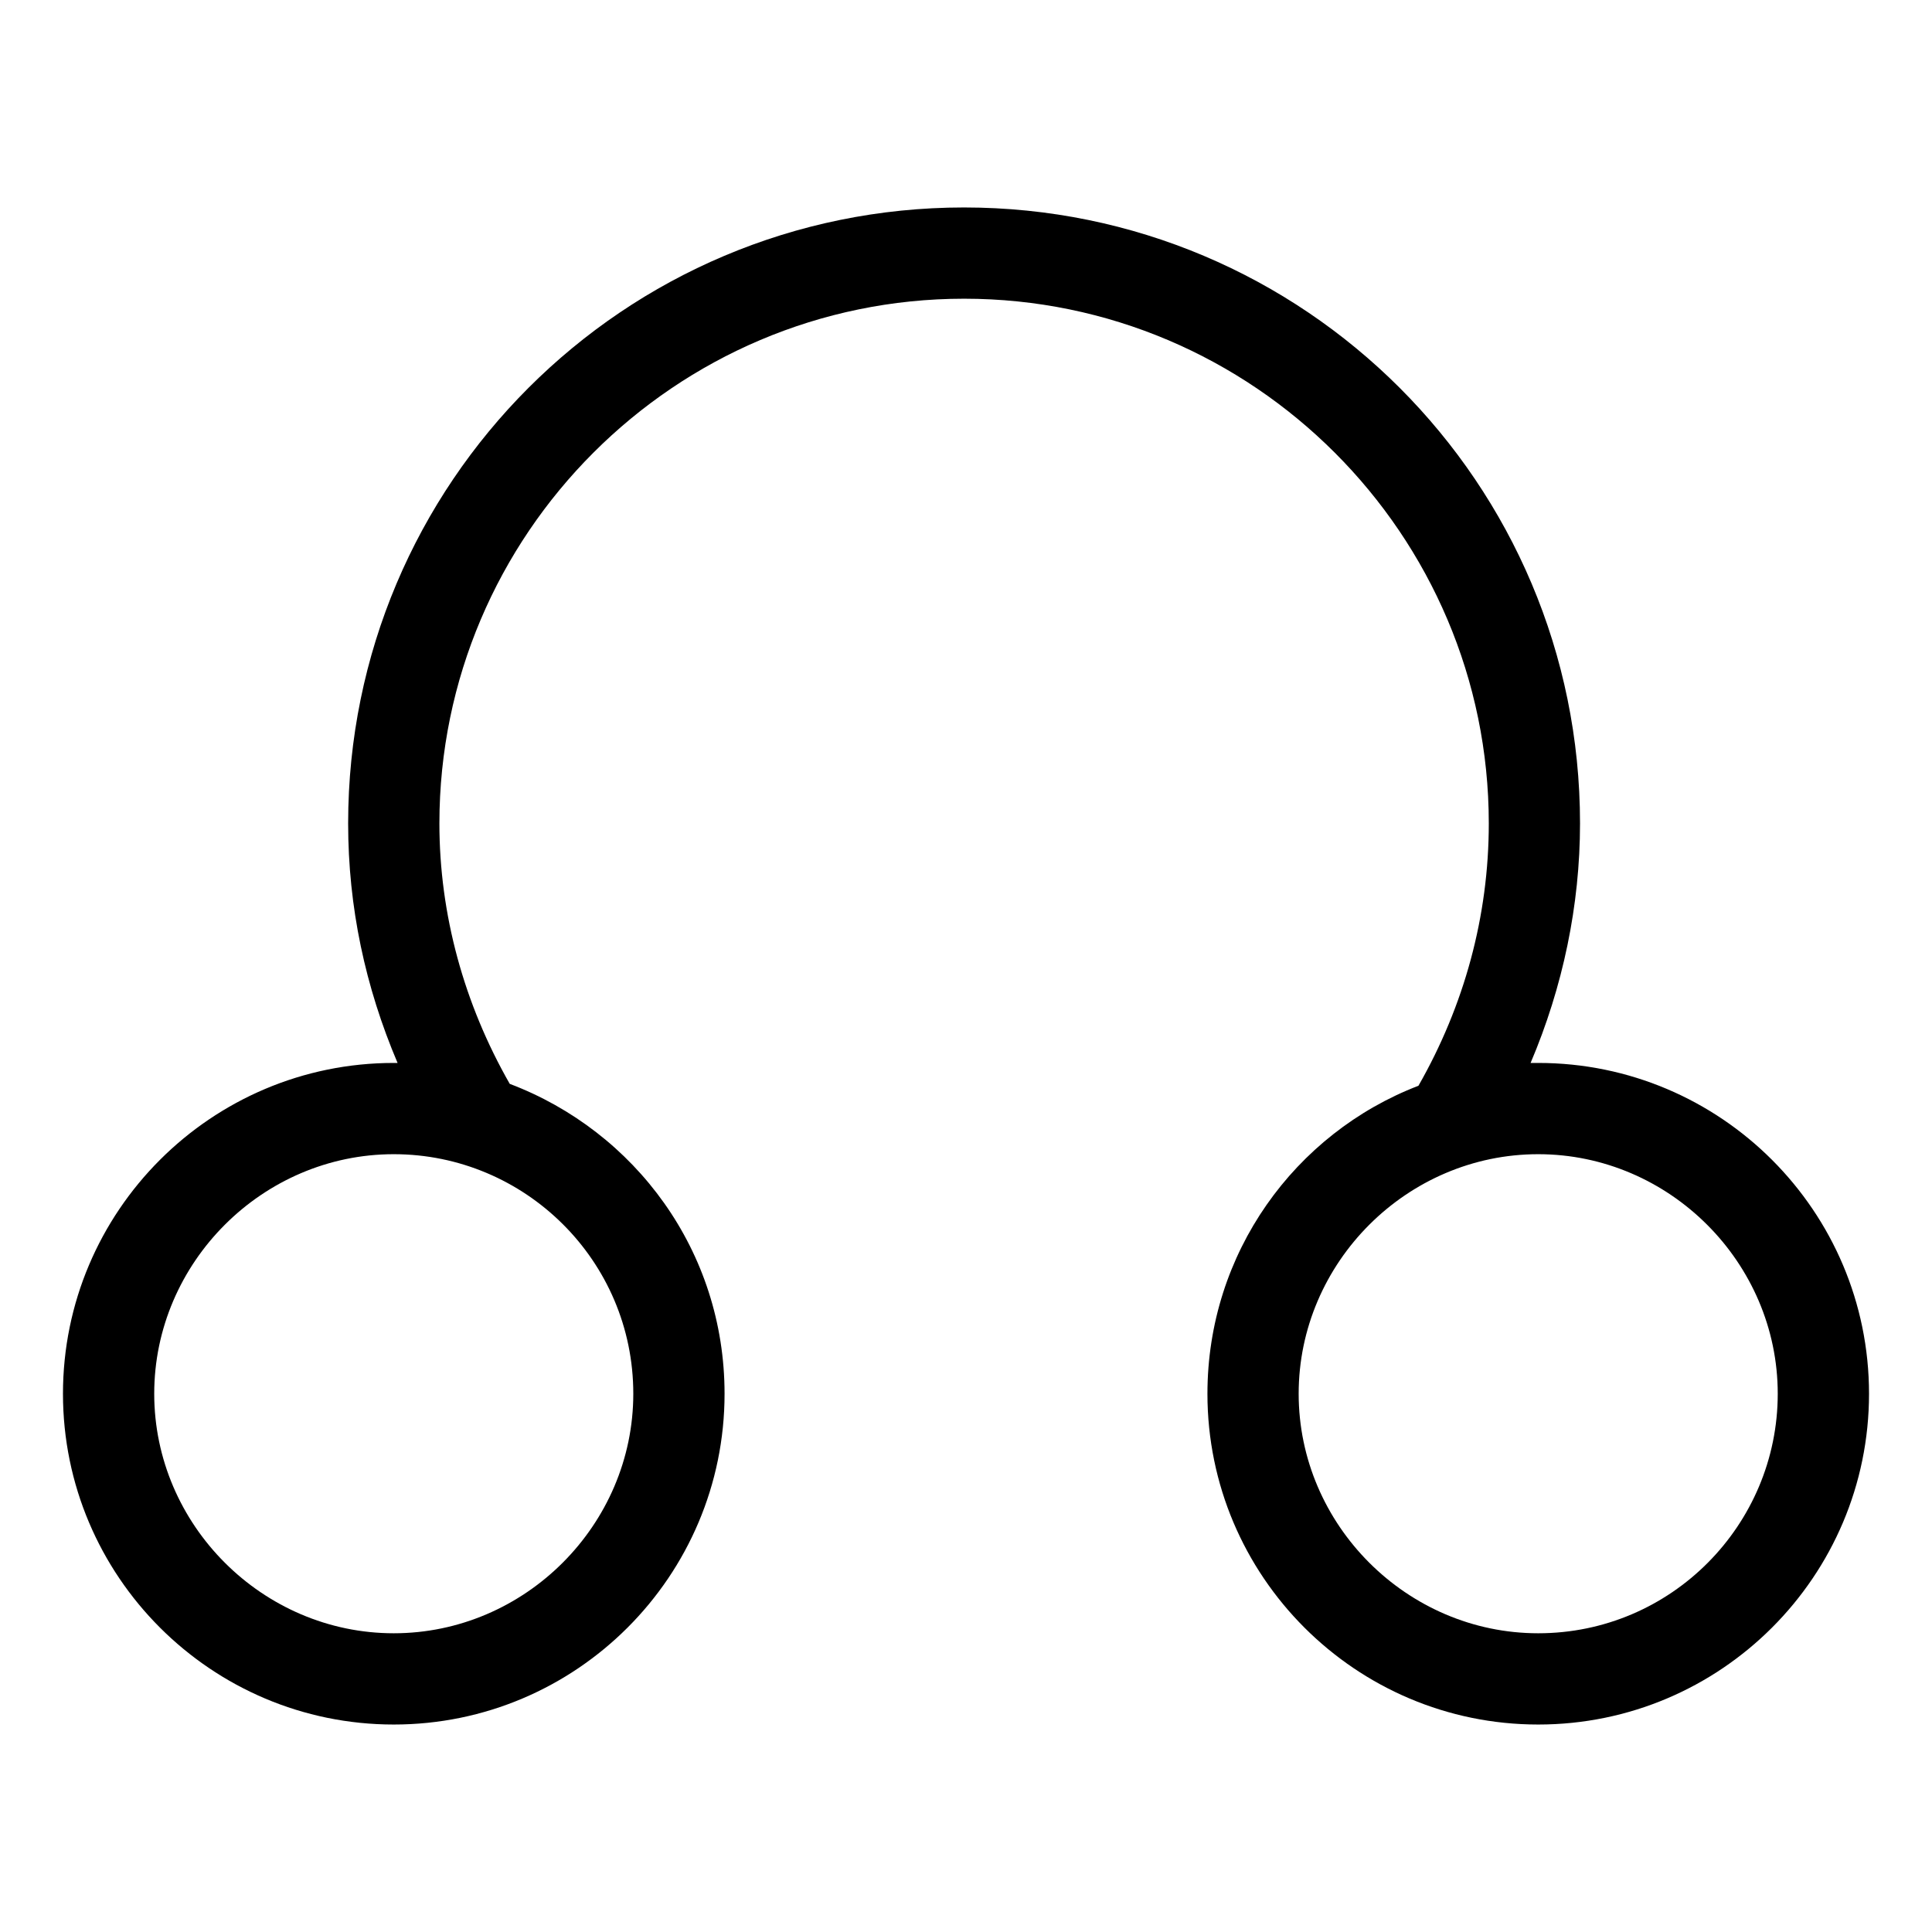 <?xml version="1.0" encoding="UTF-8"?>
<!-- Uploaded to: SVG Repo, www.svgrepo.com, Generator: SVG Repo Mixer Tools -->
<svg fill="#000000" width="800px" height="800px" version="1.1" viewBox="144 144 512 512" xmlns="http://www.w3.org/2000/svg">
 <path d="m551.64 425.69h-2.016c8.566-20.152 13.098-41.816 13.098-63.48 0-90.184-73.051-163.23-163.23-163.23-90.18 0-163.23 73.055-163.23 163.23 0 22.168 4.535 43.328 13.098 63.48h-1.008c-48.367 0-87.664 39.297-87.664 87.664 0 48.367 39.297 87.664 87.664 87.664 48.367 0 87.664-39.297 87.664-87.664 0-37.785-23.68-69.527-56.93-82.121-12.09-21.16-18.641-44.84-18.641-69.023 0-76.578 62.473-139.05 139.05-139.05s139.05 62.473 139.05 139.05c0 24.688-6.551 48.367-18.641 69.527-32.746 12.594-55.922 44.336-55.922 81.617 0 48.367 39.297 87.664 87.664 87.664 48.367 0 87.664-39.297 87.664-87.664-0.004-48.367-39.301-87.664-87.668-87.664zm-239.81 87.664c0 34.762-28.719 63.48-63.48 63.48-34.762 0-63.48-28.719-63.48-63.48s28.719-63.48 63.48-63.48c34.762 0 63.48 28.215 63.48 63.48zm239.81 63.48c-34.762 0-63.48-28.719-63.48-63.48s28.719-63.48 63.48-63.48 63.48 28.719 63.48 63.48-28.215 63.48-63.48 63.48z"/>
</svg>